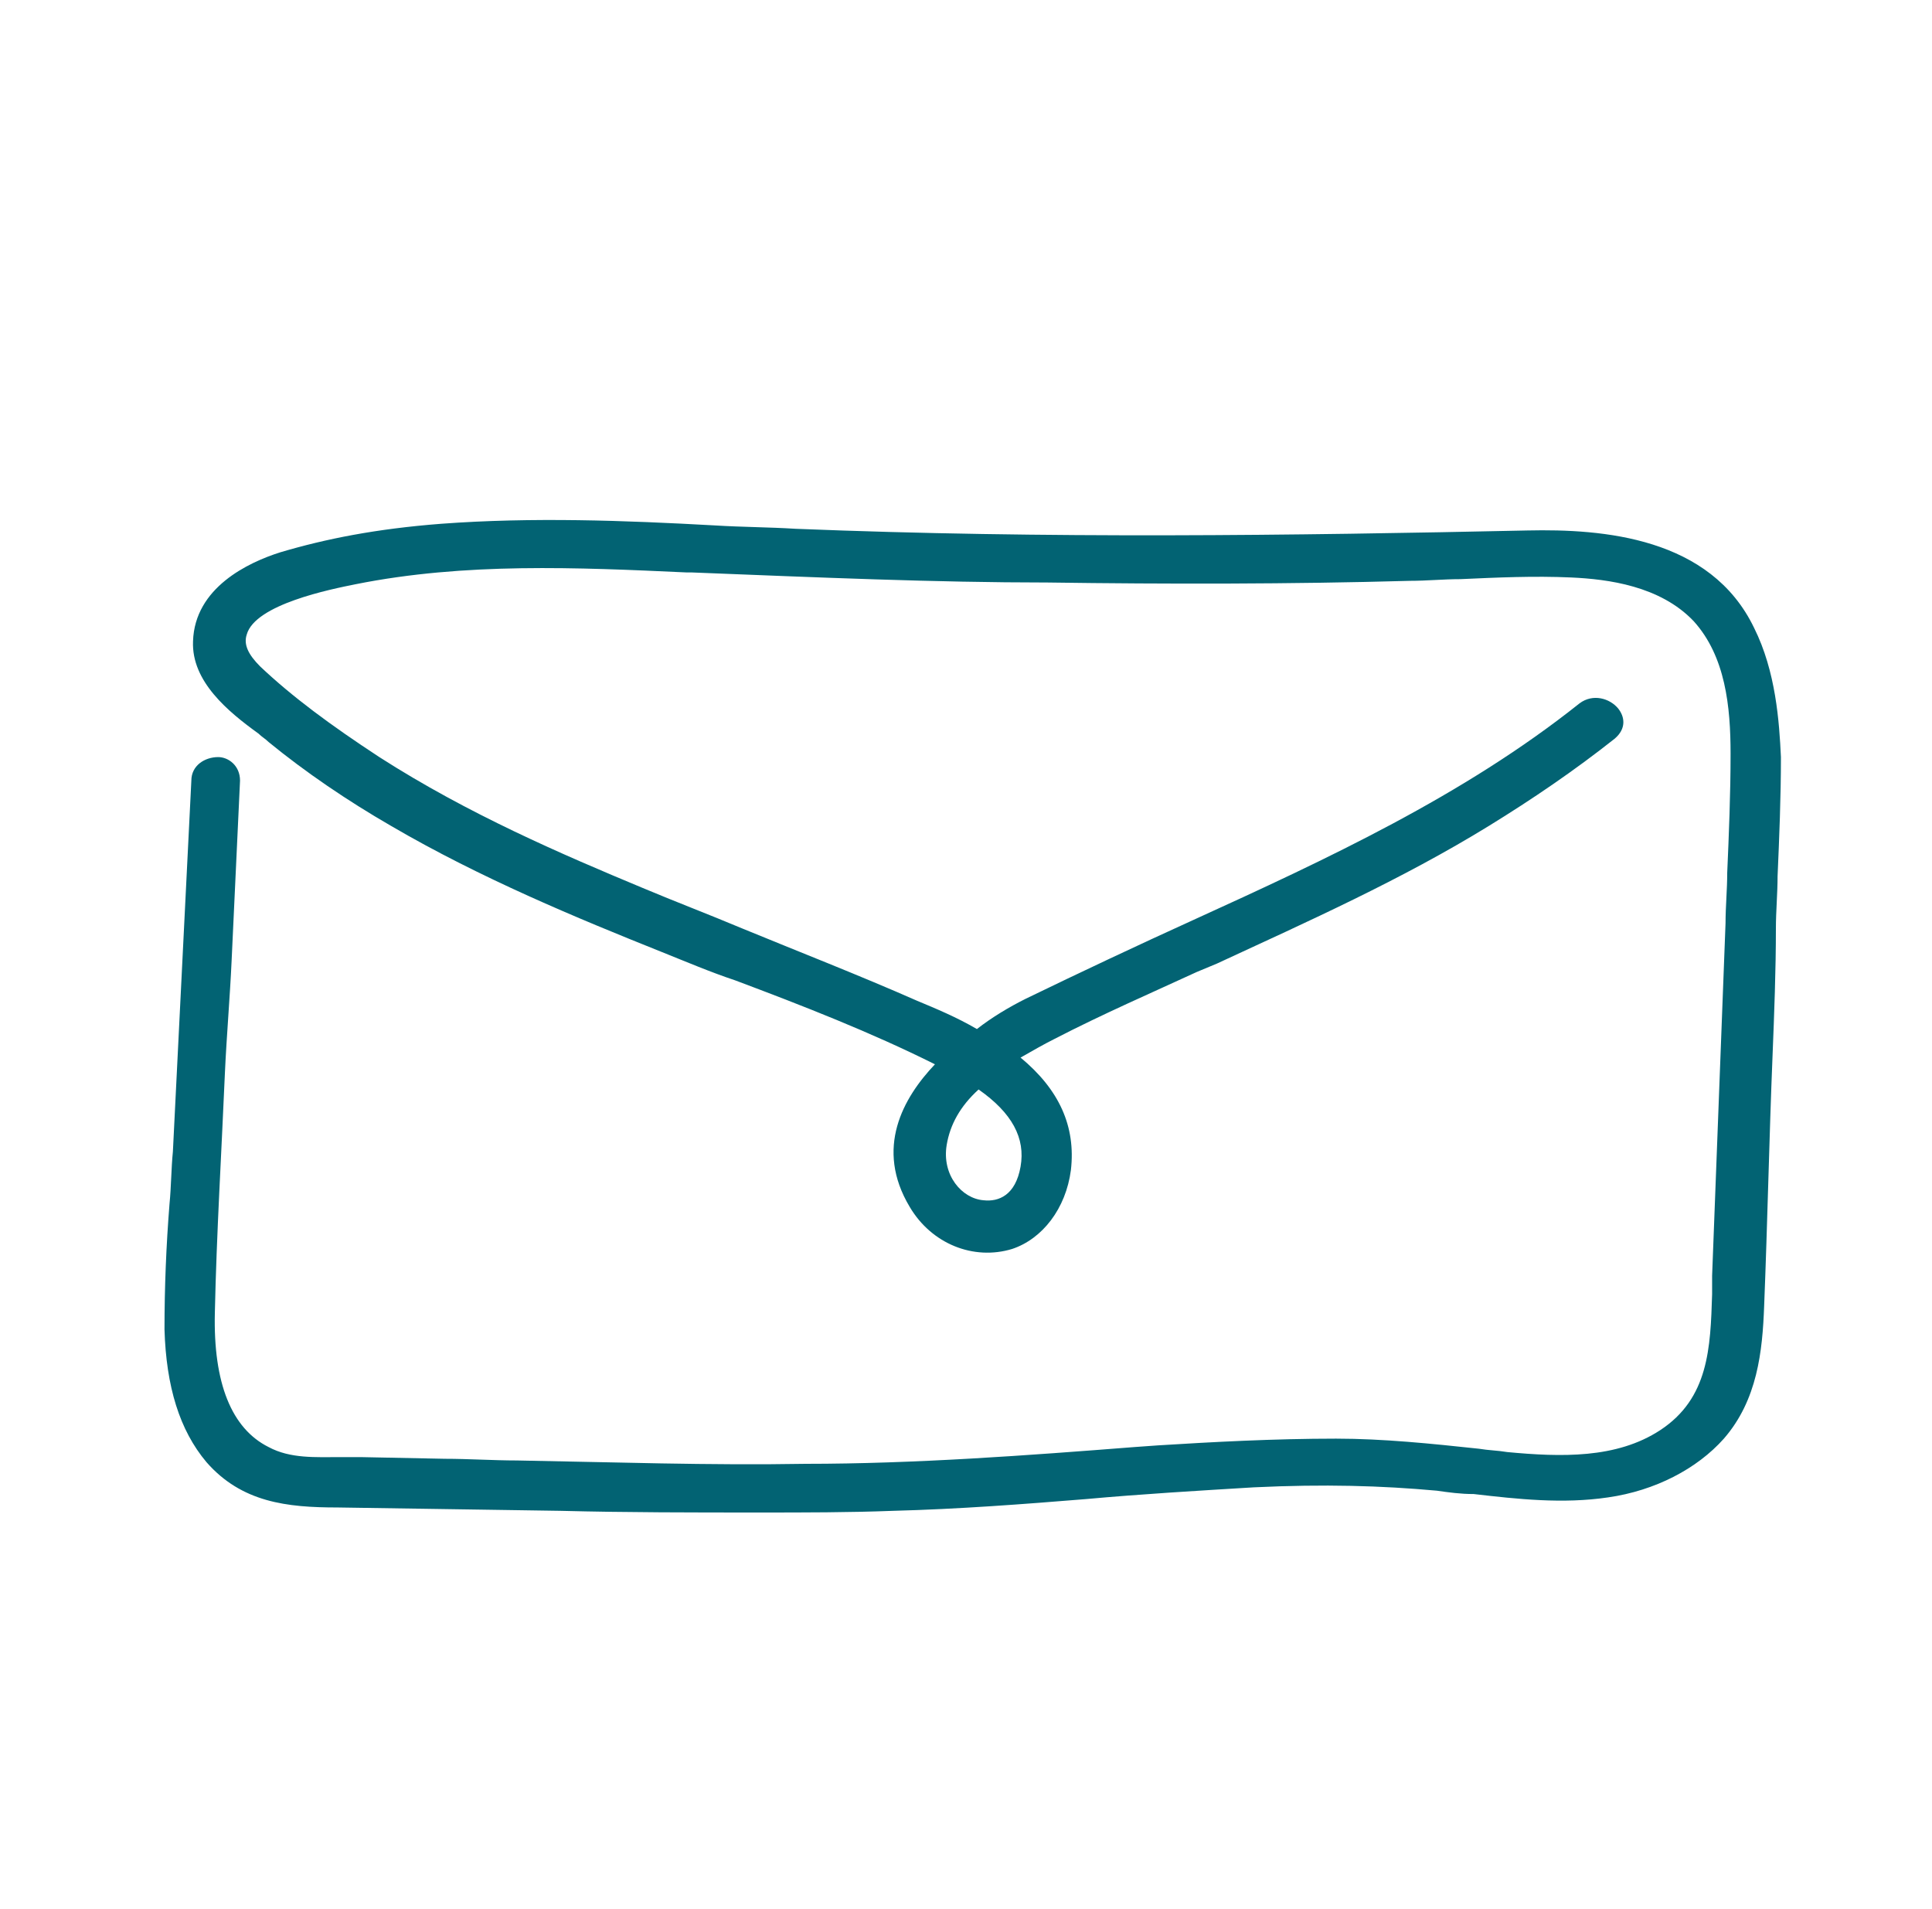 <?xml version="1.0" encoding="UTF-8"?> <!-- Generator: Adobe Illustrator 24.0.2, SVG Export Plug-In . SVG Version: 6.00 Build 0) --> <svg xmlns="http://www.w3.org/2000/svg" xmlns:xlink="http://www.w3.org/1999/xlink" id="Слой_1" x="0px" y="0px" viewBox="0 0 115.1 113.7" style="enable-background:new 0 0 115.1 113.7;" xml:space="preserve"> <style type="text/css"> .st0{fill:#026373;} </style> <path class="st0" d="M104.5,37.4c-2.6-5.4-9-5.9-13.5-5.8c-13.9,0.3-28.7,0.5-43.6-0.1c-1.6-0.1-3.2-0.1-4.8-0.2 c-5.4-0.3-10.9-0.5-16.3-0.1c-3.9,0.3-6.9,0.9-9.6,1.7c-1.9,0.6-5.1,2.1-5.2,5.3c-0.1,2.4,2.1,4.2,3.9,5.5c0.2,0.2,0.4,0.3,0.6,0.5 c2.2,1.8,4.7,3.5,7.3,5c5.3,3.1,11.1,5.5,16.1,7.5c1.5,0.6,2.9,1.2,4.4,1.7c4,1.5,8.1,3.1,11.9,5c-1.9,2-3.6,5-1.5,8.5 c1.3,2.2,3.8,3.2,6.1,2.5c1.8-0.6,3.2-2.4,3.5-4.7c0.3-2.6-0.7-4.8-3-6.7c0.7-0.4,1.4-0.8,2-1.1c2.9-1.5,5.9-2.8,8.5-4l1.2-0.5 c5.4-2.5,11-5,16.2-8.2c2.6-1.6,5.1-3.3,7.5-5.2c0.7-0.6,0.6-1.3,0.2-1.8c-0.5-0.6-1.5-0.9-2.3-0.3c-6.9,5.5-15.1,9.3-23,12.9 c-3.3,1.5-6.7,3.1-10,4.7c-1,0.5-2,1.1-2.9,1.8c-1.2-0.7-2.4-1.2-3.6-1.7c-3.4-1.5-7-2.9-10.4-4.3c-1.9-0.8-4-1.6-5.9-2.4 c-4.8-2-10.4-4.4-15.7-7.8c-2.9-1.9-5.2-3.6-7.1-5.4c-0.7-0.7-1-1.3-0.8-1.9c0.5-1.8,5-2.7,6.5-3c6.5-1.3,13.2-1,19.7-0.7l0.3,0 c7.6,0.3,14.5,0.6,21.2,0.6c7.2,0.1,14.5,0.1,21.6-0.1c1,0,2-0.1,3-0.1c2.2-0.1,4.4-0.2,6.6-0.1c2.2,0.1,5.3,0.5,7.3,2.6 c1.9,2.1,2.2,5.1,2.2,7.9c0,2.4-0.1,4.8-0.2,7.1c0,1-0.1,2-0.1,3L102,76l0,1.1c-0.1,3.2-0.2,6.2-3.1,8.1c-2.6,1.7-5.9,1.6-9.1,1.3 c-0.6-0.1-1.1-0.1-1.7-0.2c-2.8-0.3-5.7-0.6-8.5-0.6c-3.7,0-7.4,0.2-10.6,0.4l-1.4,0.1c-6.4,0.5-13.1,1-19.6,1 c-5.7,0.1-11.5-0.1-17.2-0.2c-1.4,0-2.9-0.1-4.3-0.1l-5-0.1c-0.4,0-0.8,0-1.2,0c-1.5,0-3,0.1-4.3-0.6c-2.2-1.1-3.3-3.8-3.2-8 c0.1-4.7,0.4-9.6,0.6-14.3c0.1-2.2,0.3-4.5,0.4-6.7l0.5-10.7c0-0.9-0.7-1.4-1.3-1.4c-0.8,0-1.6,0.5-1.6,1.4l-1.1,22.1 c-0.1,1-0.1,2.1-0.2,3.1c-0.2,2.5-0.3,5-0.3,7.5c0.1,3.4,0.9,6,2.5,7.9c2.1,2.4,4.8,2.7,7.8,2.7L33.4,90c3.9,0.1,7.9,0.1,11.9,0.1 c2.6,0,5.3,0,7.9-0.1c3.9-0.1,7.8-0.4,11.5-0.7c3.3-0.3,6.7-0.5,10-0.7c4.2-0.2,7.6-0.1,10.9,0.2c0.7,0.1,1.4,0.2,2.2,0.2 c2.6,0.3,5.3,0.6,8,0.2c2.8-0.4,5.3-1.7,6.9-3.5c2-2.3,2.3-5.2,2.4-7.9c0.2-5,0.3-10,0.5-14.9c0.1-2.5,0.2-5.1,0.2-7.6 c0-1,0.1-2.1,0.1-3.1c0.1-2.3,0.2-4.7,0.2-7.1C106,43,105.8,40,104.5,37.4z M56.4,68.2c0.2-1.2,0.8-2.3,1.9-3.3 c2,1.4,2.8,2.9,2.5,4.6c-0.3,1.7-1.3,2.1-2.2,2C57.3,71.4,56.1,70,56.4,68.2z"></path> </svg> 